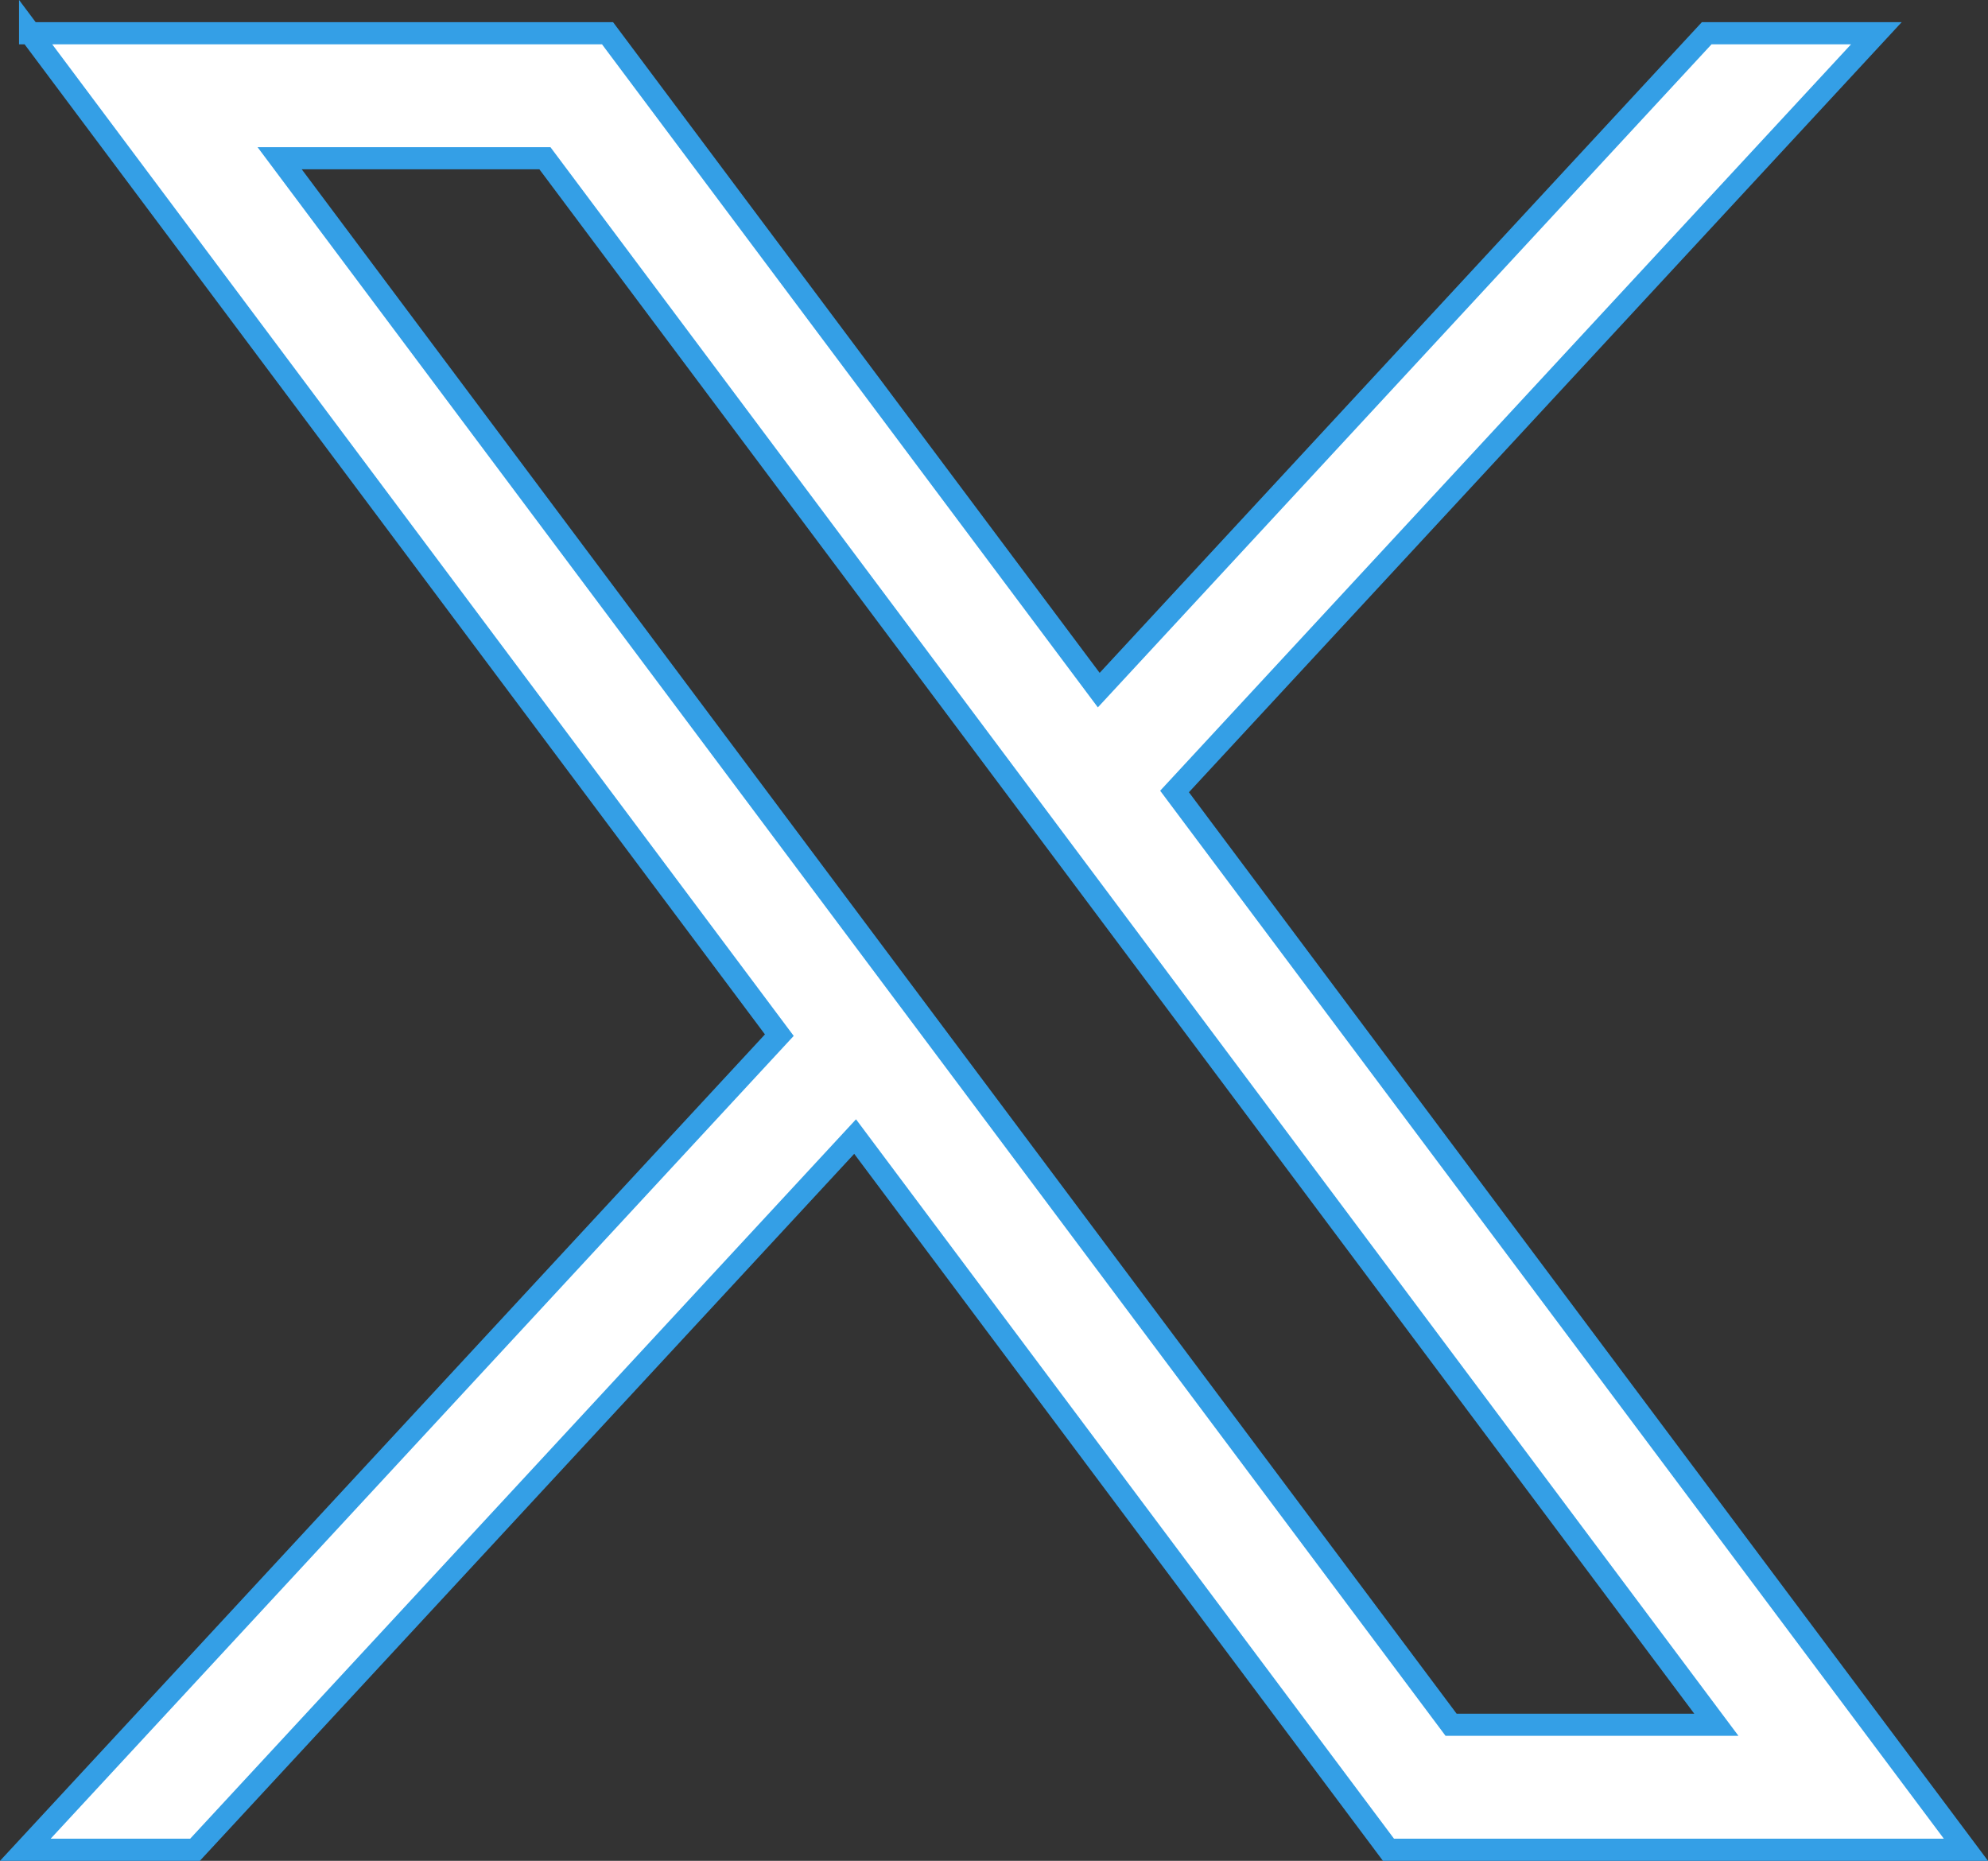 <?xml version="1.0" encoding="UTF-8"?><svg id="a" xmlns="http://www.w3.org/2000/svg" viewBox="0 0 359.35 336.32"><rect x="0" y="0" width="359.35" height="336.32" fill="#333333" stroke="none"/><defs><style>.c{fill:#fff;stroke:#349fe6;stroke-miterlimit:10;stroke-width:4px;}</style></defs><path id="b" class="c" d="M5.44,6l135.43,181.09L4.58,334.32h30.67l119.32-128.9,96.41,128.9h104.38l-143.05-191.27L339.17,6.01h-30.67l-109.89,118.72L109.82,6.01H5.44h0ZM50.55,28.6h47.95l211.75,283.13h-47.95L50.55,28.6Z"/></svg>